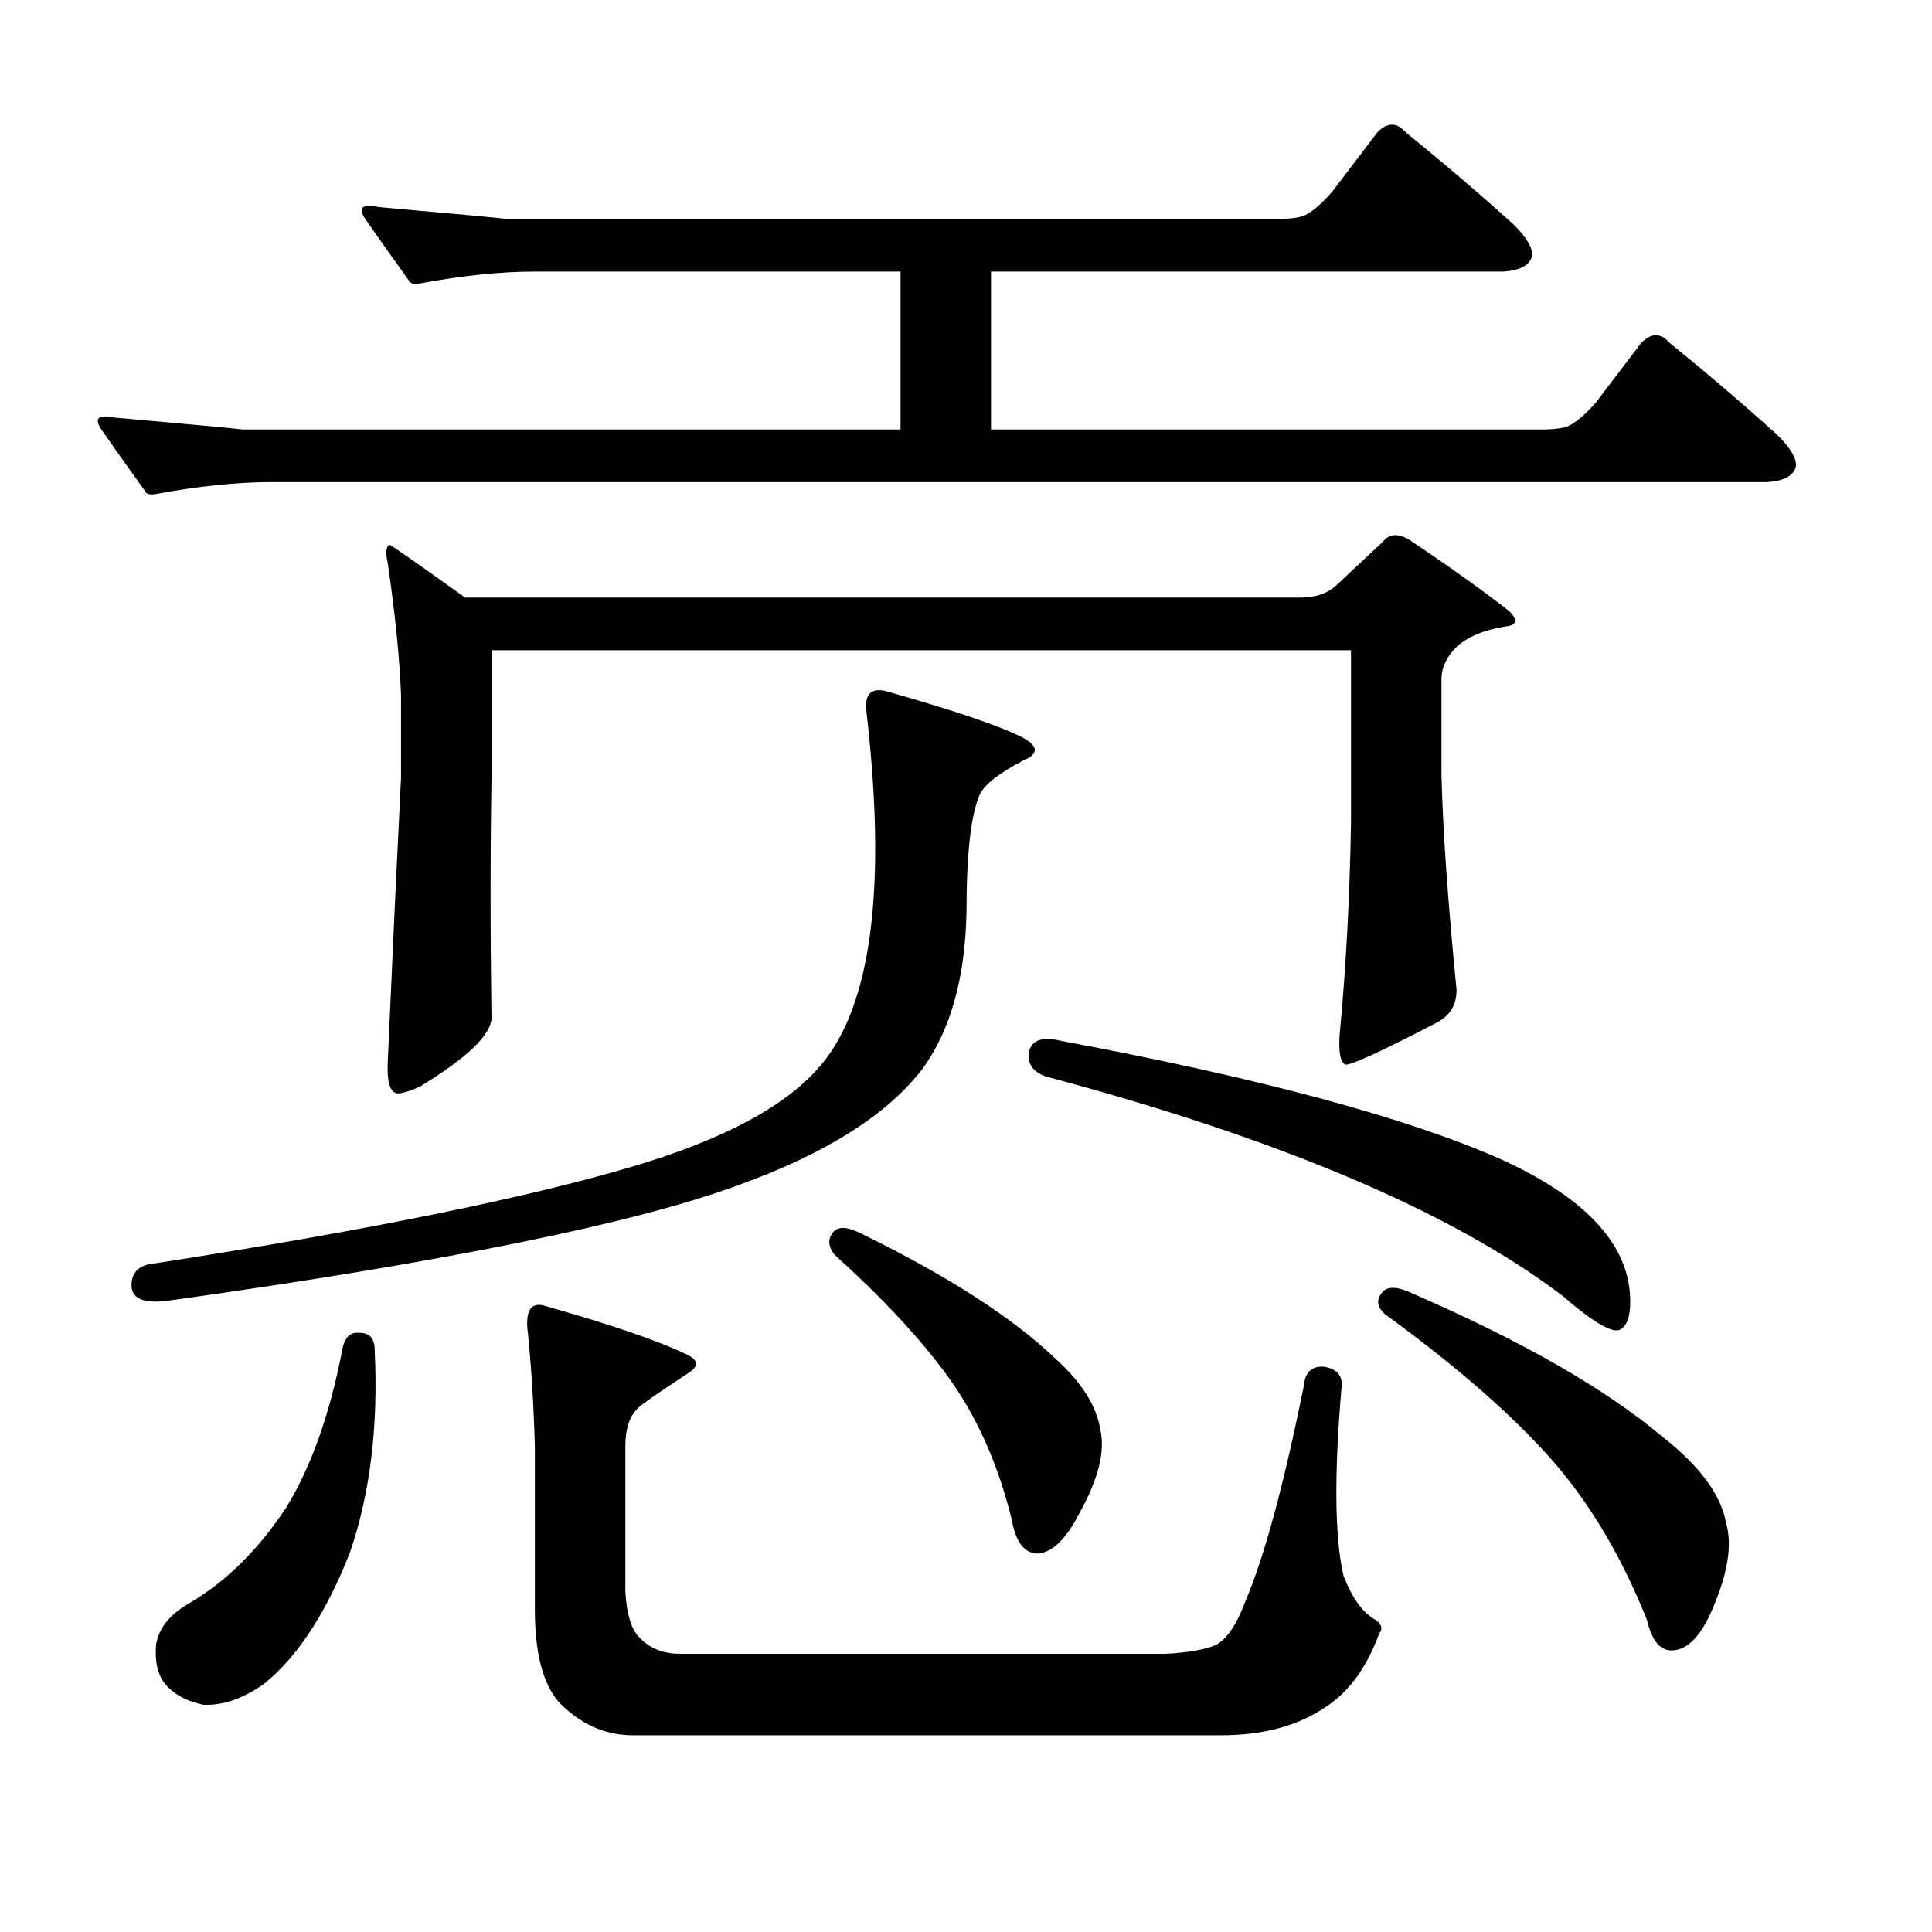 <?xml version="1.0" encoding="utf-8"?>
<!-- Generator: Adobe Illustrator 16.0.0, SVG Export Plug-In . SVG Version: 6.00 Build 0)  -->
<!DOCTYPE svg PUBLIC "-//W3C//DTD SVG 1.1//EN" "http://www.w3.org/Graphics/SVG/1.1/DTD/svg11.dtd">
<svg version="1.1" id="图层_1" xmlns="http://www.w3.org/2000/svg" xmlns:xlink="http://www.w3.org/1999/xlink" x="0px" y="0px"
	 width="1000px" height="1000px" viewBox="0 0 1000 1000" enable-background="new 0 0 1000 1000" xml:space="preserve">
<path d="M80.754,255.695c-3.262,0.59-5.213,0-5.854-1.758c-8.46-11.715-15.944-22.262-22.438-31.641
	c-3.902-5.851-1.631-7.91,6.829-6.152c39.664,3.516,61.782,5.575,66.34,6.152H466.11v-81.738H276.847
	c-17.561,0-37.407,2.06-59.511,6.152c-3.262,0.59-5.213,0-5.854-1.758c-8.46-11.714-15.944-22.261-22.438-31.641
	c-3.902-5.851-1.631-7.91,6.829-6.152c39.664,3.516,61.782,5.575,66.34,6.152h399.015c7.805,0,13.003-0.879,15.609-2.637
	c3.902-2.335,8.125-6.152,12.683-11.426l23.414-30.762c5.198-5.273,10.076-5.273,14.634,0
	c18.856,15.243,37.393,31.063,55.608,47.461c7.149,7.031,10.396,12.606,9.756,16.699c-1.311,4.696-6.188,7.333-14.634,7.91H512.938
	v81.738H797.81c7.805,0,13.003-0.879,15.609-2.637c3.902-2.335,8.125-6.152,12.683-11.426l23.414-30.762
	c5.198-5.273,10.076-5.273,14.634,0c18.856,15.243,37.393,31.063,55.608,47.461c7.149,7.031,10.396,12.606,9.756,16.699
	c-1.311,4.696-6.188,7.333-14.634,7.91H140.265C122.704,249.543,102.857,251.603,80.754,255.695z M458.306,357.648
	c35.121,9.97,58.535,17.88,70.242,23.73c9.101,4.696,9.421,8.789,0.976,12.305c-12.362,6.454-19.847,12.305-22.438,17.578
	c-4.558,10.547-6.829,30.762-6.829,60.645c-0.655,33.988-8.14,60.946-22.438,80.859c-18.216,24.032-50.09,44.247-95.607,60.645
	c-53.992,19.926-152.191,39.853-294.627,59.766c-13.018,1.758-19.512-0.879-19.512-7.91s4.223-10.836,12.683-11.426
	c109.266-16.988,191.535-33.688,246.823-50.098c47.469-14.063,79.998-31.641,97.559-52.734
	c26.006-31.051,33.811-91.695,23.414-181.934C447.239,359.708,450.501,355.891,458.306,357.648z M186.117,689.875
	c5.198,0,7.805,2.938,7.805,8.789c1.951,39.262-2.286,74.116-12.683,104.59c-12.362,31.641-27.316,54.492-44.877,68.555
	c-11.066,7.607-21.463,11.123-31.219,10.547c-8.46-1.758-14.969-5.273-19.512-10.547c-3.902-4.697-5.533-11.426-4.878-20.215
	c1.296-8.789,7.149-16.123,17.561-21.973c18.856-11.138,35.441-27.549,49.755-49.219c13.003-21.094,22.759-48.629,29.268-82.617
	C178.633,691.935,181.56,689.298,186.117,689.875z M691.471,303.156l24.39-22.852c3.247-4.093,7.805-4.395,13.658-0.879
	c20.152,13.485,37.393,25.79,51.706,36.914c4.543,4.696,3.902,7.333-1.951,7.91c-11.066,1.758-19.512,5.273-25.365,10.547
	c-5.213,5.273-7.805,10.849-7.805,16.699v49.219c0.641,28.125,3.247,65.341,7.805,111.621c0,7.621-3.262,13.184-9.756,16.699
	c-29.268,15.243-45.212,22.563-47.804,21.973c-2.606-1.168-3.582-6.441-2.927-15.82c3.247-33.976,5.198-70.313,5.854-108.984
	v-89.648H254.408v65.918c-0.655,39.262-0.655,80.859,0,124.805c-0.655,8.789-13.018,20.517-37.072,35.156
	c-5.213,2.348-9.115,3.516-11.707,3.516c-3.902-0.577-5.533-6.441-4.878-17.578c2.592-58.585,4.878-107.227,6.829-145.898v-42.188
	c-0.655-18.746-2.927-41.598-6.829-68.555c-1.311-5.851-0.976-9.078,0.976-9.668c0.641,0,13.658,9.091,39.023,27.246h432.185
	C680.739,309.309,686.913,307.262,691.471,303.156z M327.577,898.176c-13.018,0-24.725-4.697-35.121-14.063
	c-10.411-8.789-15.609-25.791-15.609-50.977v-84.375c-0.655-22.852-1.951-43.355-3.902-61.523
	c-0.655-9.366,2.271-13.184,8.78-11.426c35.121,9.97,59.831,18.457,74.145,25.488c5.854,2.938,5.854,6.152,0,9.668
	c-14.313,9.379-22.773,15.243-25.365,17.578c-4.558,4.105-6.829,10.849-6.829,20.215v74.707c0.641,12.305,3.247,20.503,7.805,24.609
	c5.198,5.273,12.027,7.91,20.487,7.91h251.701c11.052-0.591,19.512-2.061,25.365-4.395c5.854-2.939,11.052-10.547,15.609-22.852
	c9.756-22.852,19.832-60.068,30.243-111.621c0.641-7.031,4.223-10.245,10.731-9.668c6.494,1.181,9.421,4.696,8.78,10.547
	c-3.902,45.126-3.582,77.632,0.976,97.559c4.543,11.714,10.076,19.336,16.585,22.852c3.247,2.334,3.902,4.683,1.951,7.031
	c-6.509,17.578-15.609,30.171-27.316,37.793c-14.313,9.956-32.529,14.941-54.633,14.941H327.577z M430.989,638.02
	c2.592-3.516,7.805-3.214,15.609,0.879c44.222,21.684,77.392,43.066,99.51,64.16c13.658,12.305,21.463,24.609,23.414,36.914
	c2.592,11.137-0.976,25.488-10.731,43.066c-7.164,14.063-14.634,21.094-22.438,21.094c-6.509-0.591-10.731-6.455-12.683-17.578
	c-7.164-29.293-18.536-54.492-34.146-75.586c-14.313-19.336-33.505-39.84-57.56-61.523
	C428.703,645.353,428.383,641.535,430.989,638.02z M532.45,544.855c1.296-6.441,6.829-8.487,16.585-6.152
	c103.412,19.336,179.508,39.853,228.287,61.523c42.271,19.336,64.389,42.489,66.34,69.434c0.641,9.97-0.976,16.122-4.878,18.457
	c-3.902,2.348-13.993-3.516-30.243-17.578c-57.239-43.355-146.338-81.148-267.311-113.379
	C534.722,554.825,531.795,550.719,532.45,544.855z M714.885,669.66c2.592-4.093,8.125-4.093,16.585,0
	c56.584,24.609,99.51,49.219,128.777,73.828c19.512,15.243,30.563,30.171,33.17,44.824c3.247,11.123,0.976,25.776-6.829,43.945
	c-5.854,14.063-12.683,21.382-20.487,21.973c-6.509,0.576-11.066-4.697-13.658-15.82c-14.313-35.747-32.529-65.342-54.633-88.77
	c-20.167-21.671-47.163-44.824-80.974-69.434C712.934,676.691,712.278,673.176,714.885,669.66z"/>
</svg>

